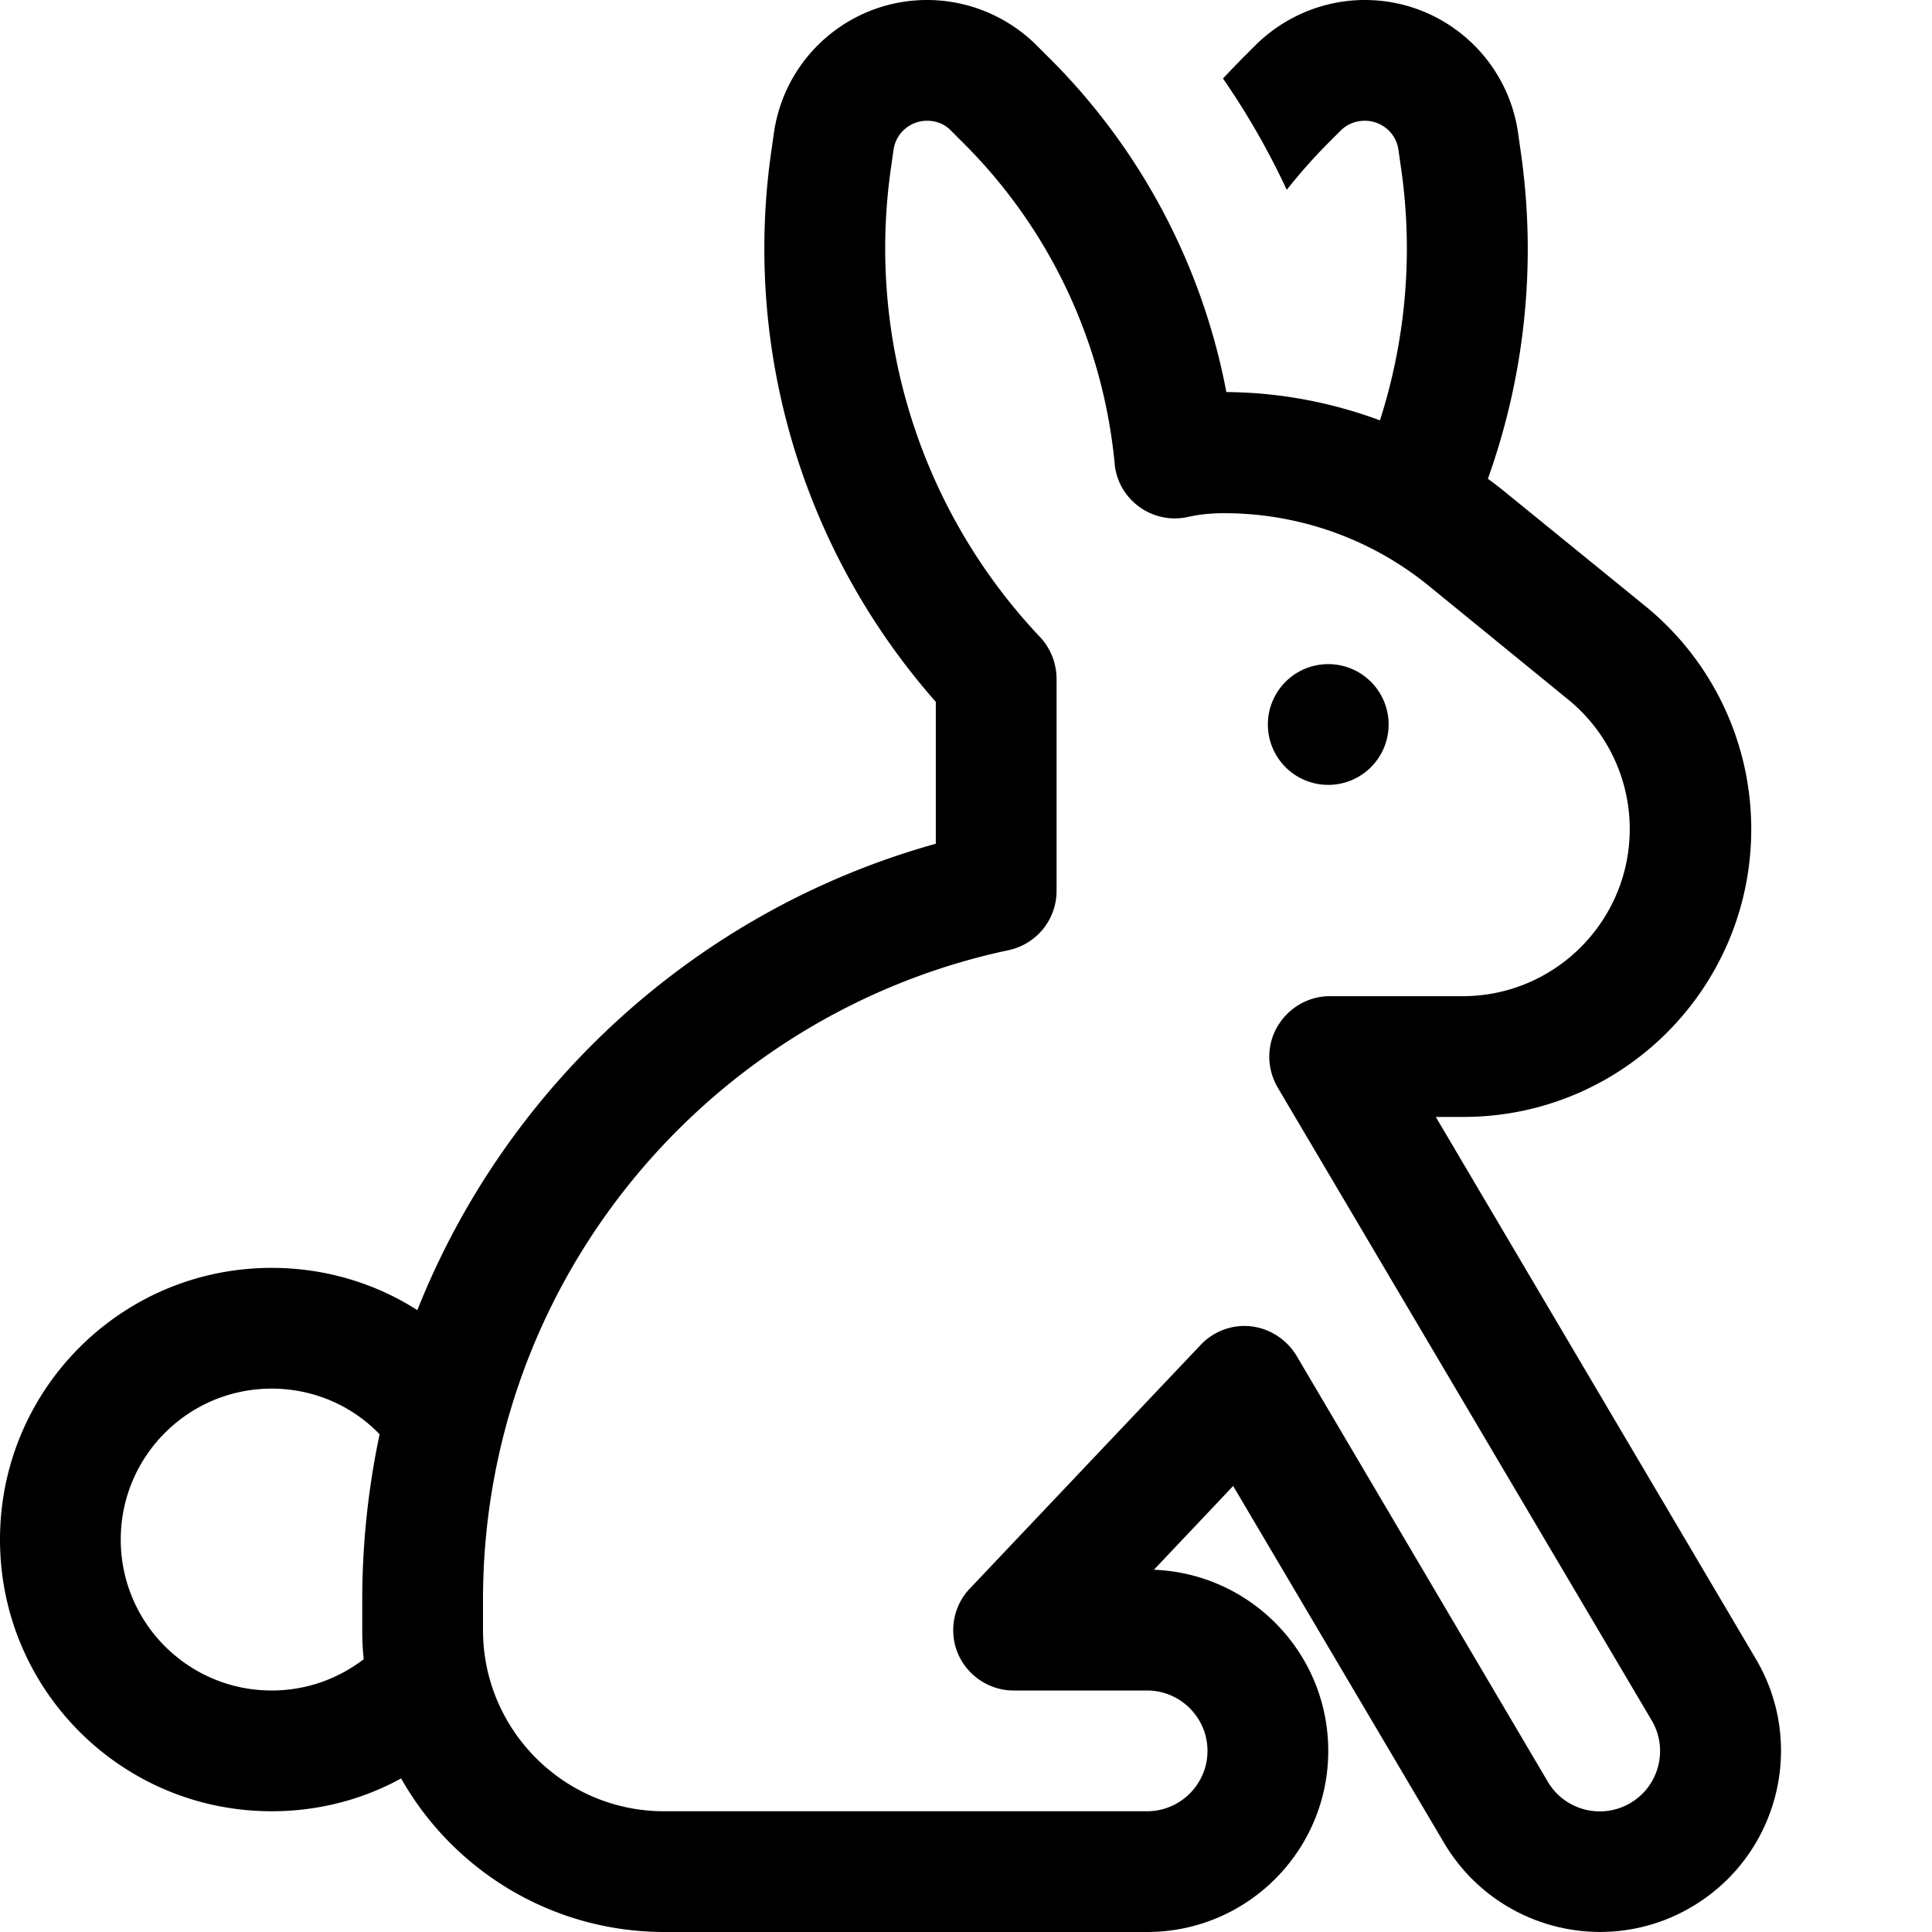 <svg xmlns="http://www.w3.org/2000/svg" viewBox="0 0 512 512"><!--! Font Awesome Pro 6.4.2 by @fontawesome - https://fontawesome.com License - https://fontawesome.com/license (Commercial License) Copyright 2023 Fonticons, Inc. --><path d="M324.1 20.8c6.5 9.4 12.1 19.2 16.9 29.5c3.5-4.4 7.2-8.6 11.2-12.6l3.1-3.1c1.7-1.7 4-2.6 6.4-2.6c4.5 0 8.3 3.3 8.9 7.7l.7 4.9c3.3 22.7 1.2 45.6-5.6 66.8c-12.9-4.8-26.7-7.4-40.7-7.5c-6.3-33.2-22.5-64.4-47.4-89l-3.1-3.1L263.3 23.3l11.3-11.4C266.9 4.3 256.5 0 245.7 0C225.3 0 208 15 205.1 35.2l-.7 4.9c-7.6 53 8.6 106.2 43.6 145.9v37.6c-62.8 17.5-113.6 63.7-137.4 123.6C99.5 340.1 86.2 336 72 336c-39.8 0-72 32.2-72 72s32.2 72 72 72c12.4 0 24.1-3.1 34.3-8.7c13.7 24.2 39.6 40.5 69.3 40.7l.3 0 .1 0H304c26.5 0 48-21.5 48-48c0-25.9-20.5-47-46.2-48l21-22.2 55.9 94.6c13.5 22.8 42.9 30.4 65.7 16.9s30.4-42.9 16.9-65.7L380.5 296h7.3c42.1 0 76.3-34.1 76.3-76.3c0-22.9-10.3-44.6-28.1-59.1L399 130.5c-1.5-1.2-3.1-2.5-4.7-3.6c9.8-27.4 13-57.1 8.7-86.8l-.7-4.9C399.4 15 382.1 0 361.7 0c-10.8 0-21.2 4.3-28.9 11.9L329.7 15c-1.9 1.9-3.8 3.9-5.6 5.8zM96.4 439.7C89.6 444.9 81.2 448 72 448c-22.1 0-40-17.9-40-40s17.9-40 40-40c11.2 0 21.4 4.6 28.6 12.1c-3 14.2-4.6 28.9-4.6 43.9v8c0 2.6 .1 5.2 .4 7.7zm140.4-400c.6-4.4 4.4-7.7 8.9-7.7c2.4 0 4.7 .9 6.3 2.6l3.1 3.1c23.4 23.2 37.3 53.5 40.3 85.2c.4 4.6 2.8 8.7 6.5 11.4s8.4 3.7 12.9 2.7c3.1-.7 6.3-1 9.6-1c19.8 0 39 6.8 54.3 19.3l36.9 30.1c10.3 8.4 16.3 21 16.3 34.3c0 24.4-19.8 44.3-44.3 44.3H352.4c-5.7 0-11 3.1-13.9 8.1s-2.8 11.1 .1 16.1l99.1 167.7c4.5 7.6 2 17.4-5.6 21.9s-17.4 2-21.9-5.6L343.6 359.3c-2.6-4.3-7-7.2-12-7.8s-10 1.3-13.4 4.9L257 421c-4.4 4.6-5.6 11.5-3.1 17.3s8.3 9.7 14.7 9.7H304c8.8 0 16 7.2 16 16s-7.2 16-16 16H176h0l-.2 0c-26.4-.1-47.8-21.6-47.8-48v-8c0-84.6 59.7-155.3 139.3-172.2c7.4-1.6 12.7-8.1 12.7-15.7V180.4l0-.4c0-4.1-1.5-8.1-4.4-11.2c-31.3-33.1-46-78.8-39.5-124.2l.7-4.9zM352 208a16 16 0 1 0 0-32 16 16 0 1 0 0 32z"/></svg>